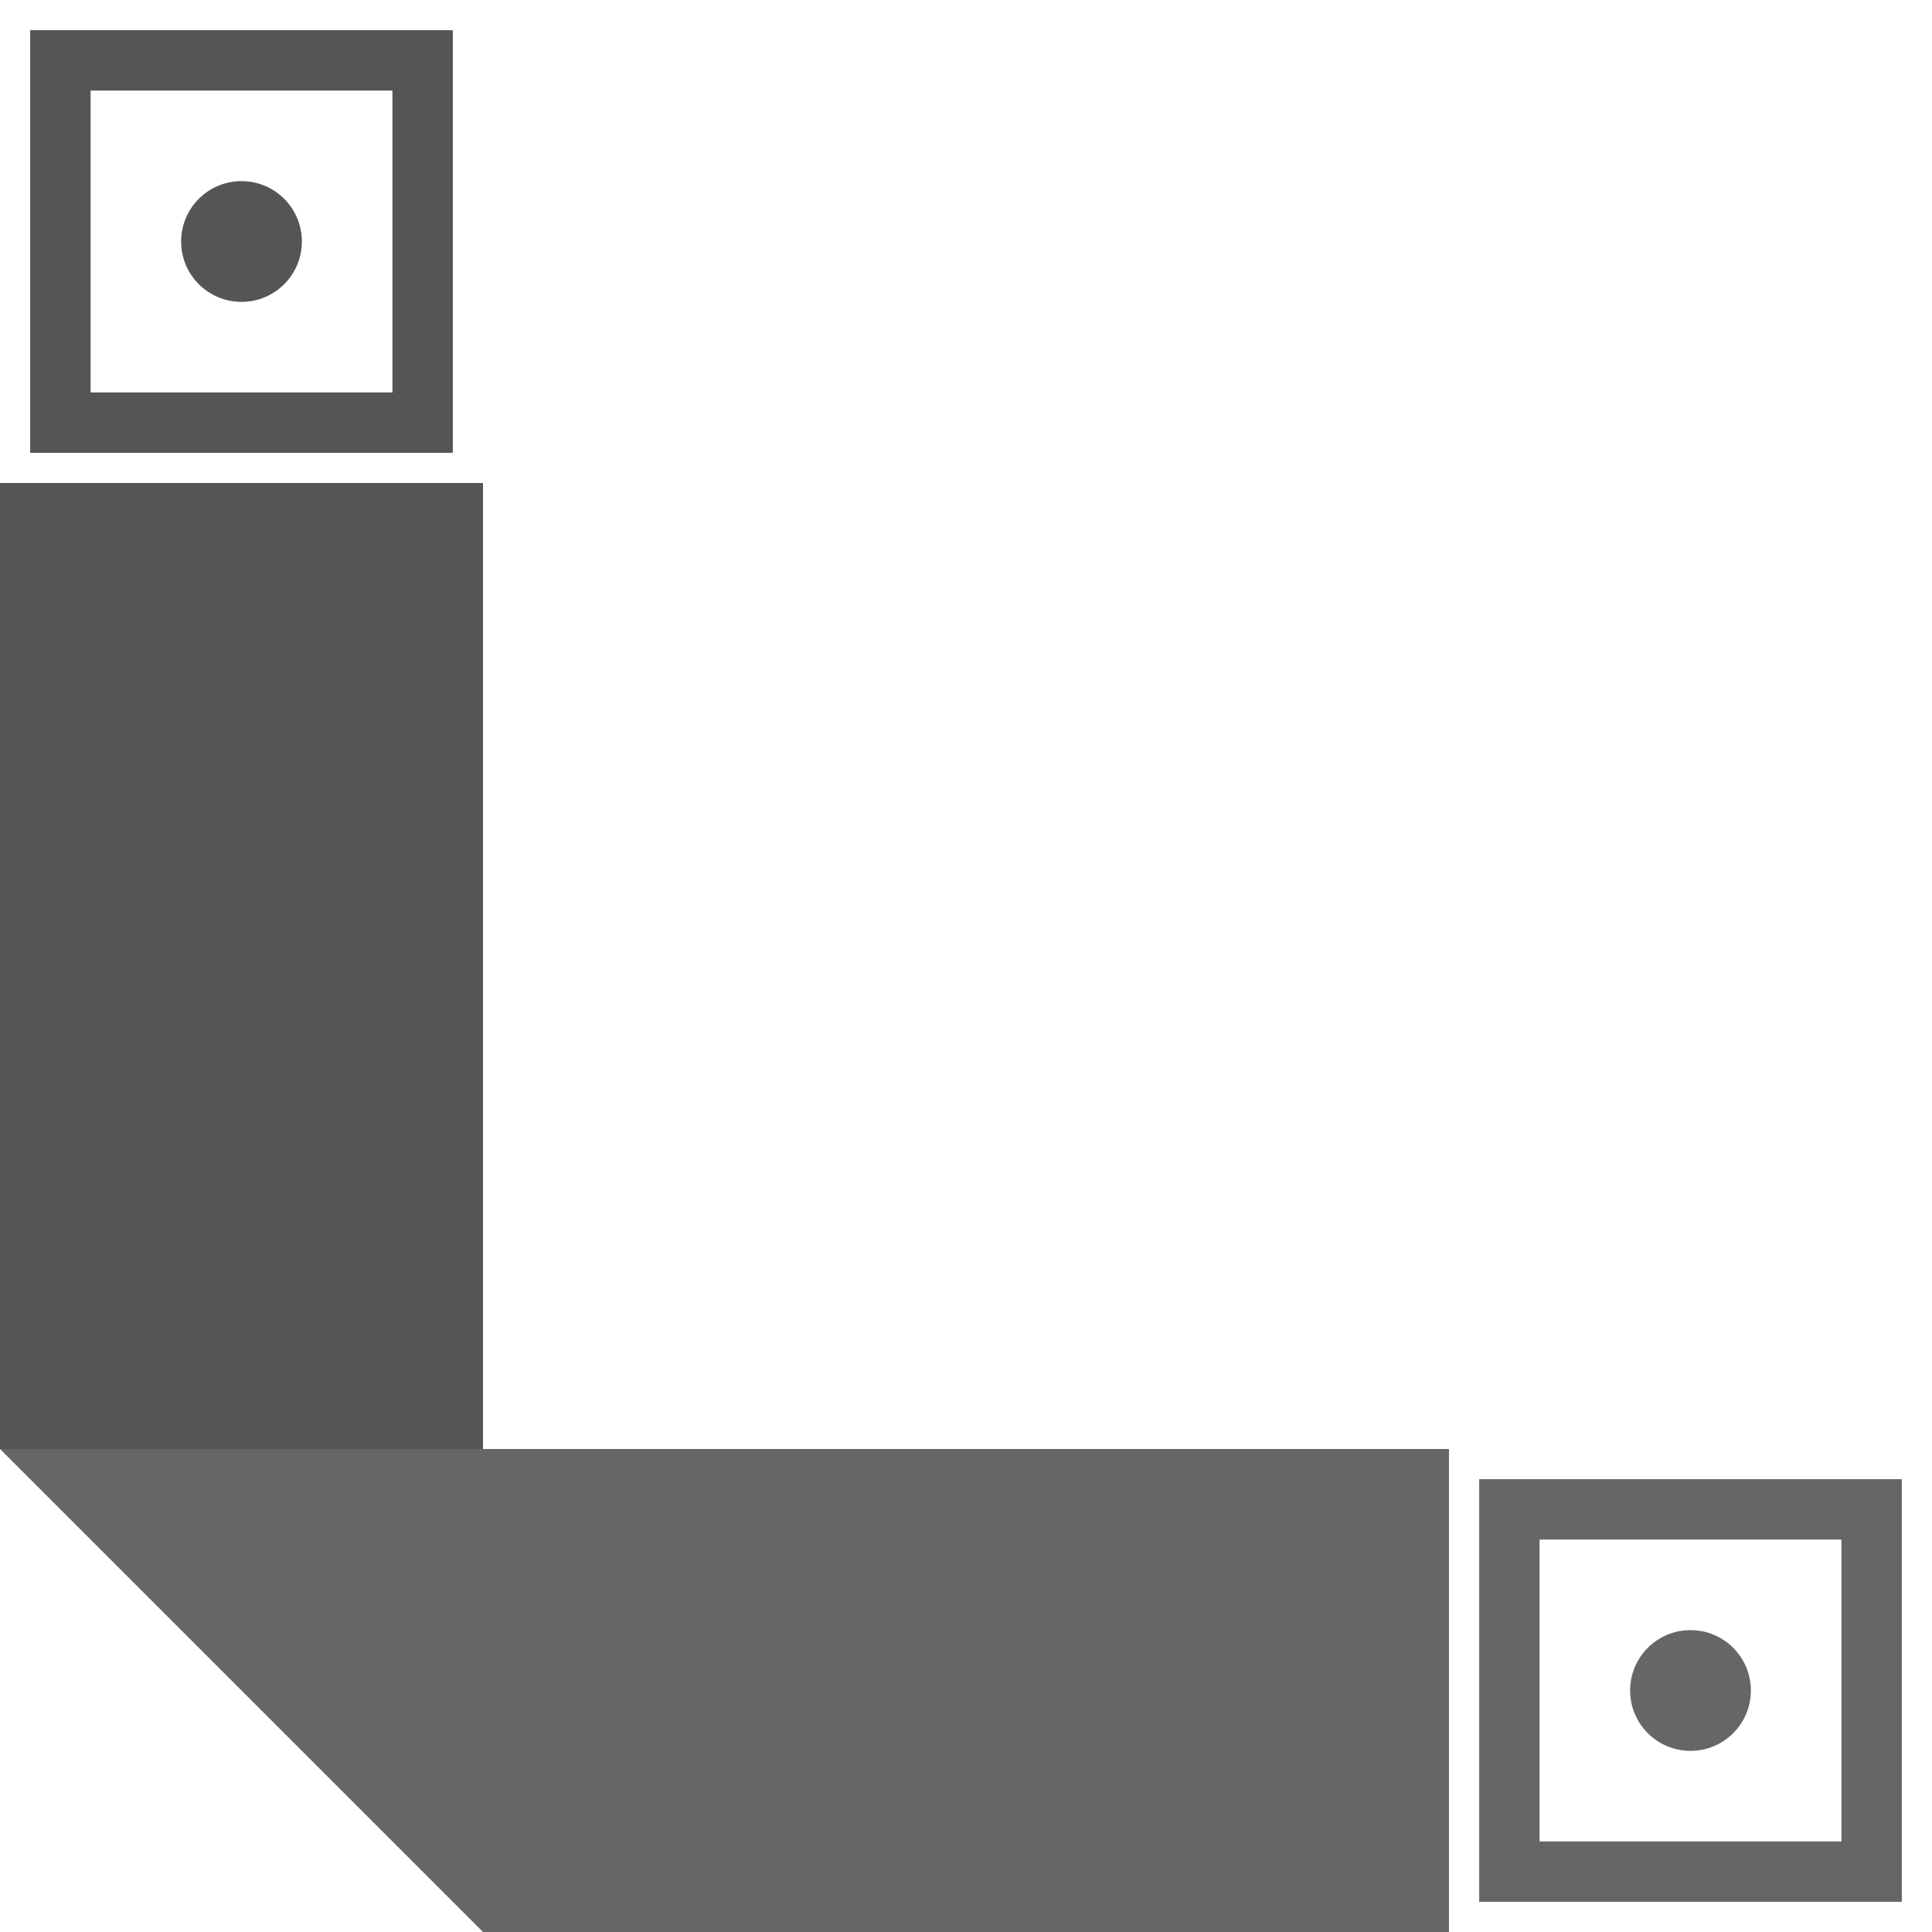 <?xml version="1.0" encoding="utf-8"?>
<!-- Generator: Adobe Illustrator 23.0.3, SVG Export Plug-In . SVG Version: 6.00 Build 0)  -->
<svg version="1.1" id="Layer_1" xmlns="http://www.w3.org/2000/svg" xmlns:xlink="http://www.w3.org/1999/xlink" x="0px" y="0px"
	 viewBox="0 0 64 64" style="enable-background:new 0 0 64 64;" xml:space="preserve">
<style type="text/css">
	.st0{fill:#555555;}
	.st1{fill:#666666;}
</style>
<g>
	<path class="st0" d="M13,3v10H3V3H13 M15,1H1v14h14V1L15,1z"/>
</g>
<g>
	<rect y="16" class="st0" width="16" height="32"/>
</g>
<g>
	<circle class="st0" cx="8" cy="8" r="2"/>
</g>
<g>
	<path class="st1" d="M61,51v10H51V51H61 M63,49H49v14h14V49L63,49z"/>
</g>
<circle class="st1" cx="56" cy="56" r="2"/>
<polygon class="st1" points="48,64 16,64 0,48 48,48 "/>
</svg>
